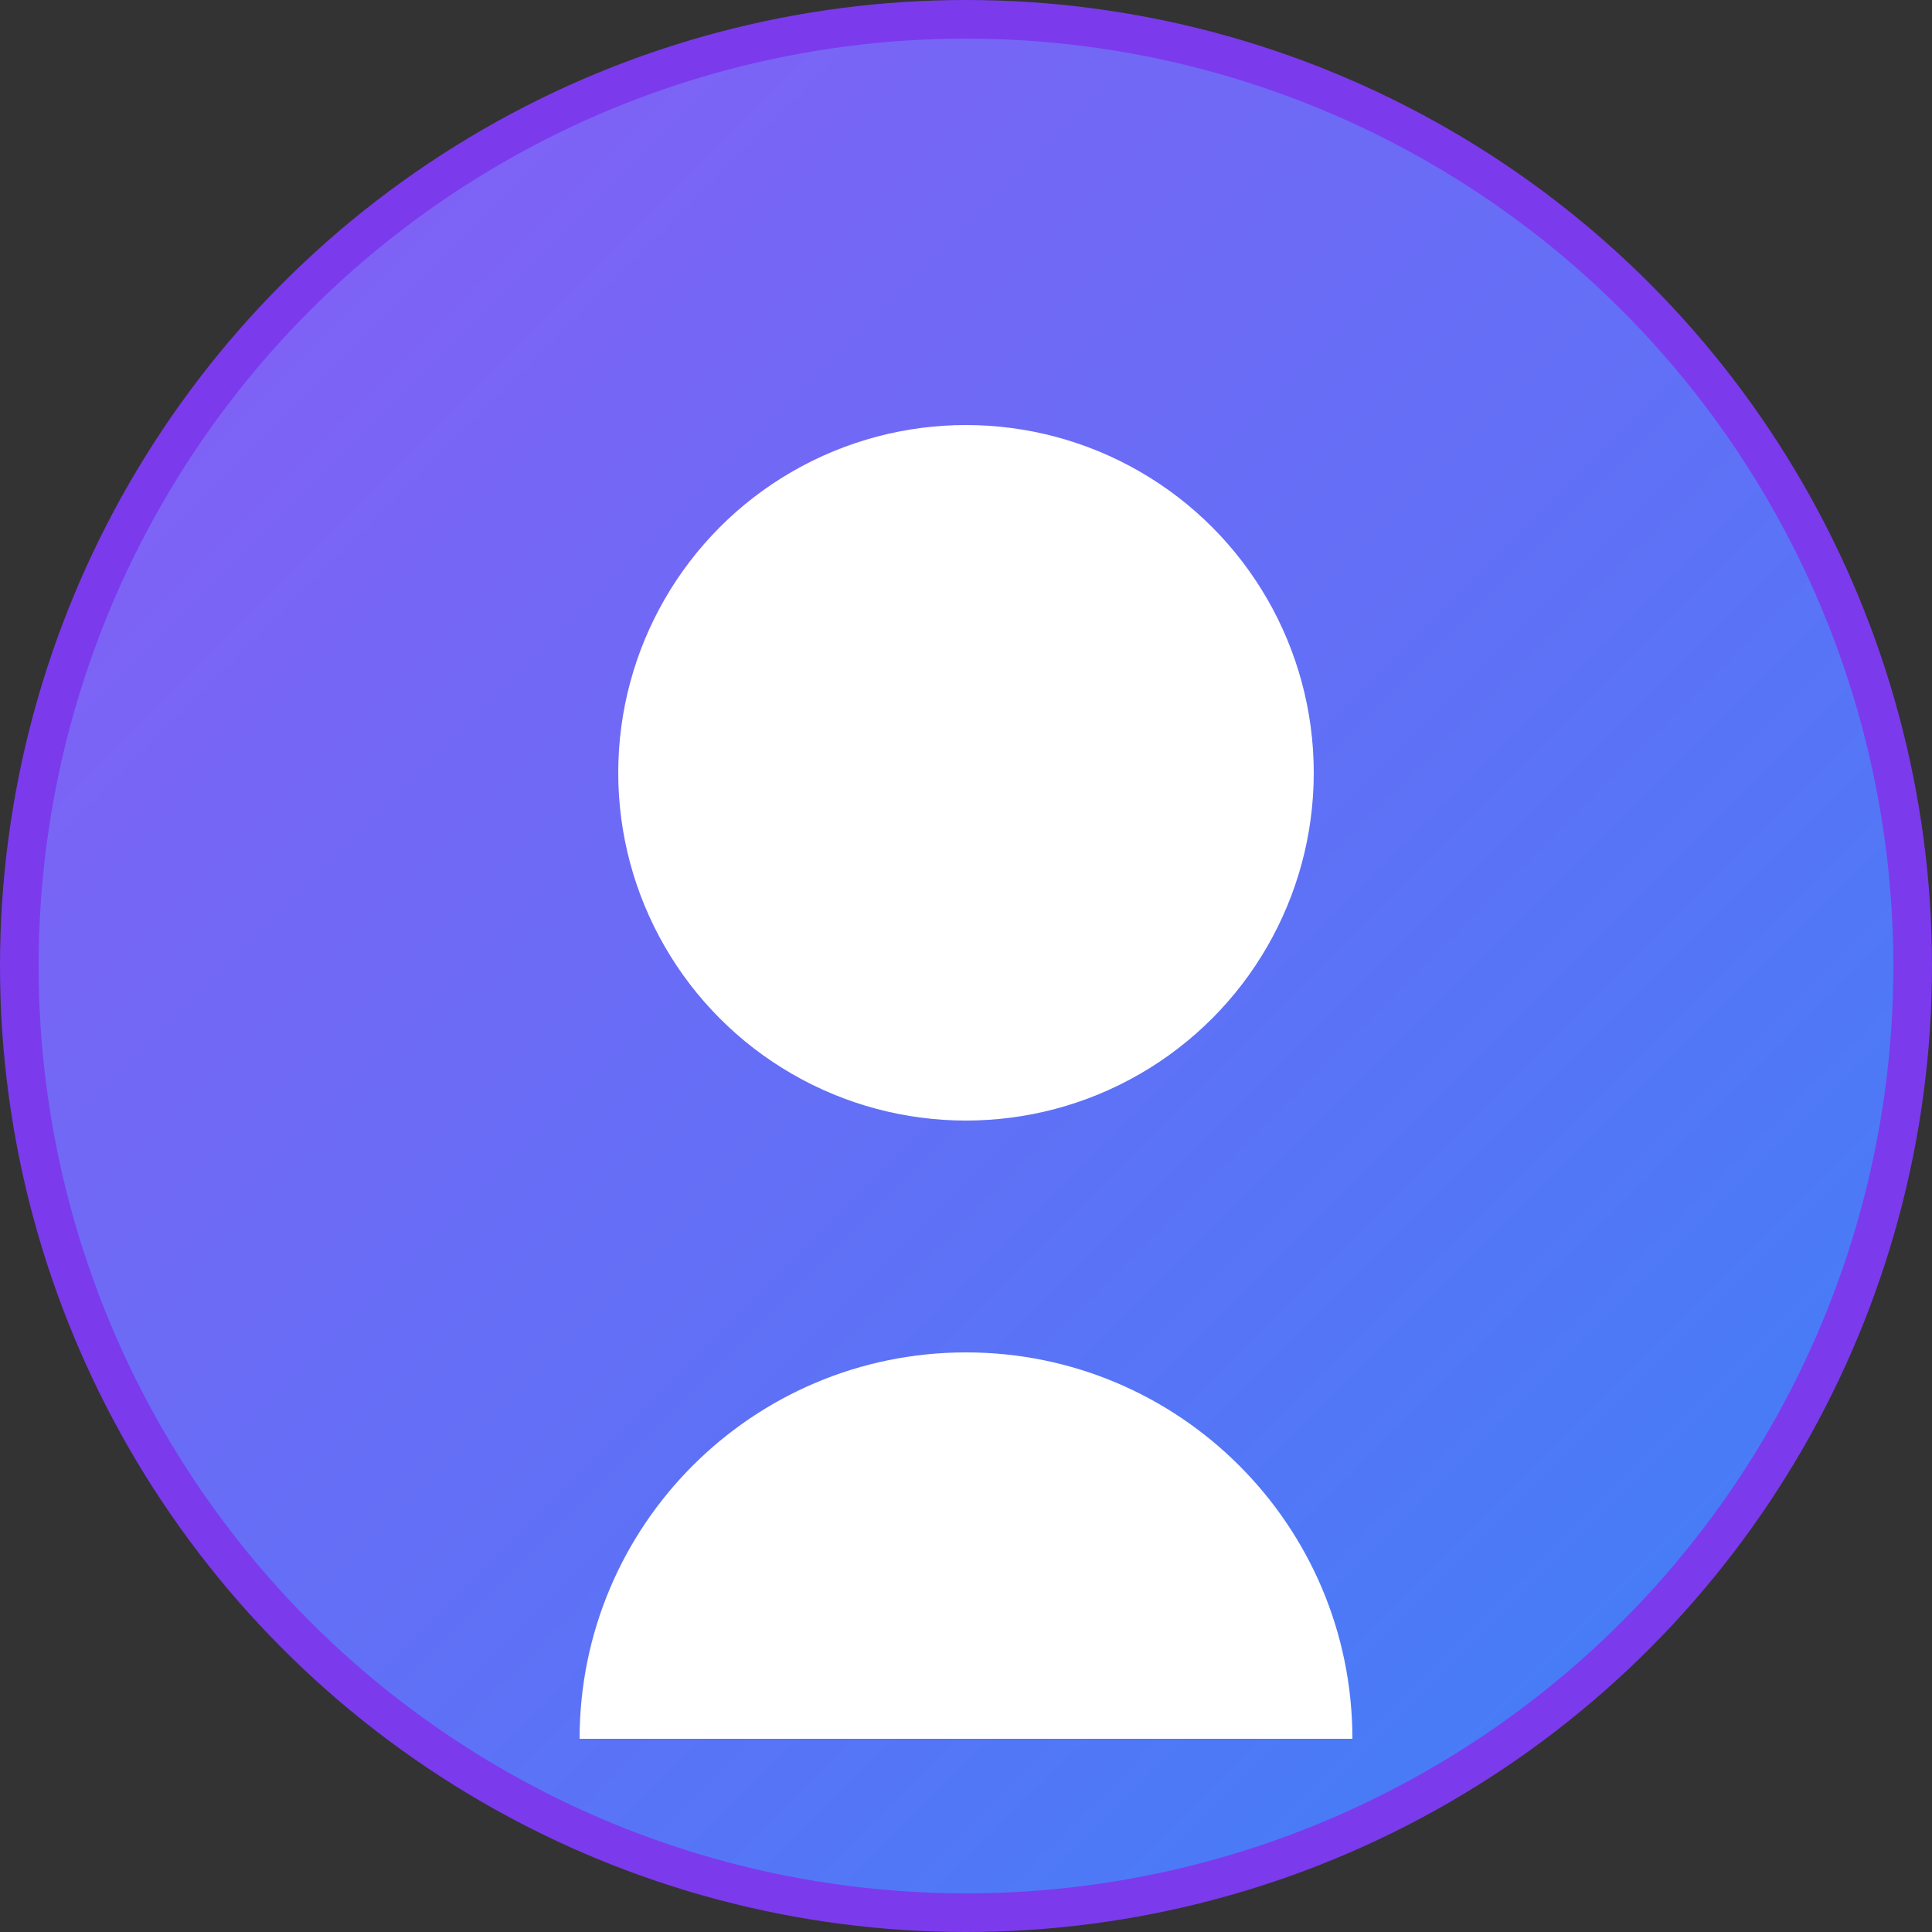 <svg width="200" height="200" viewBox="0 0 200 200" fill="none" xmlns="http://www.w3.org/2000/svg">
  <rect x="0" y="0" width="200" height="200" fill="#333333" stroke="none"/>
  <circle cx="100" cy="100" r="98" fill="url(#gradient)" stroke="#7C3AED" stroke-width="4"/>
  <circle cx="100" cy="80" r="36" fill="white"/>
  <path d="M100 140C77.909 140 60 157.909 60 180H140C140 157.909 122.091 140 100 140Z" fill="white"/>
  <defs>
    <linearGradient id="gradient" x1="0" y1="0" x2="200" y2="200" gradientUnits="userSpaceOnUse">
      <stop offset="0" stop-color="#8B5CF6"/>
      <stop offset="1" stop-color="#3B82F6"/>
    </linearGradient>
  </defs>
</svg> 